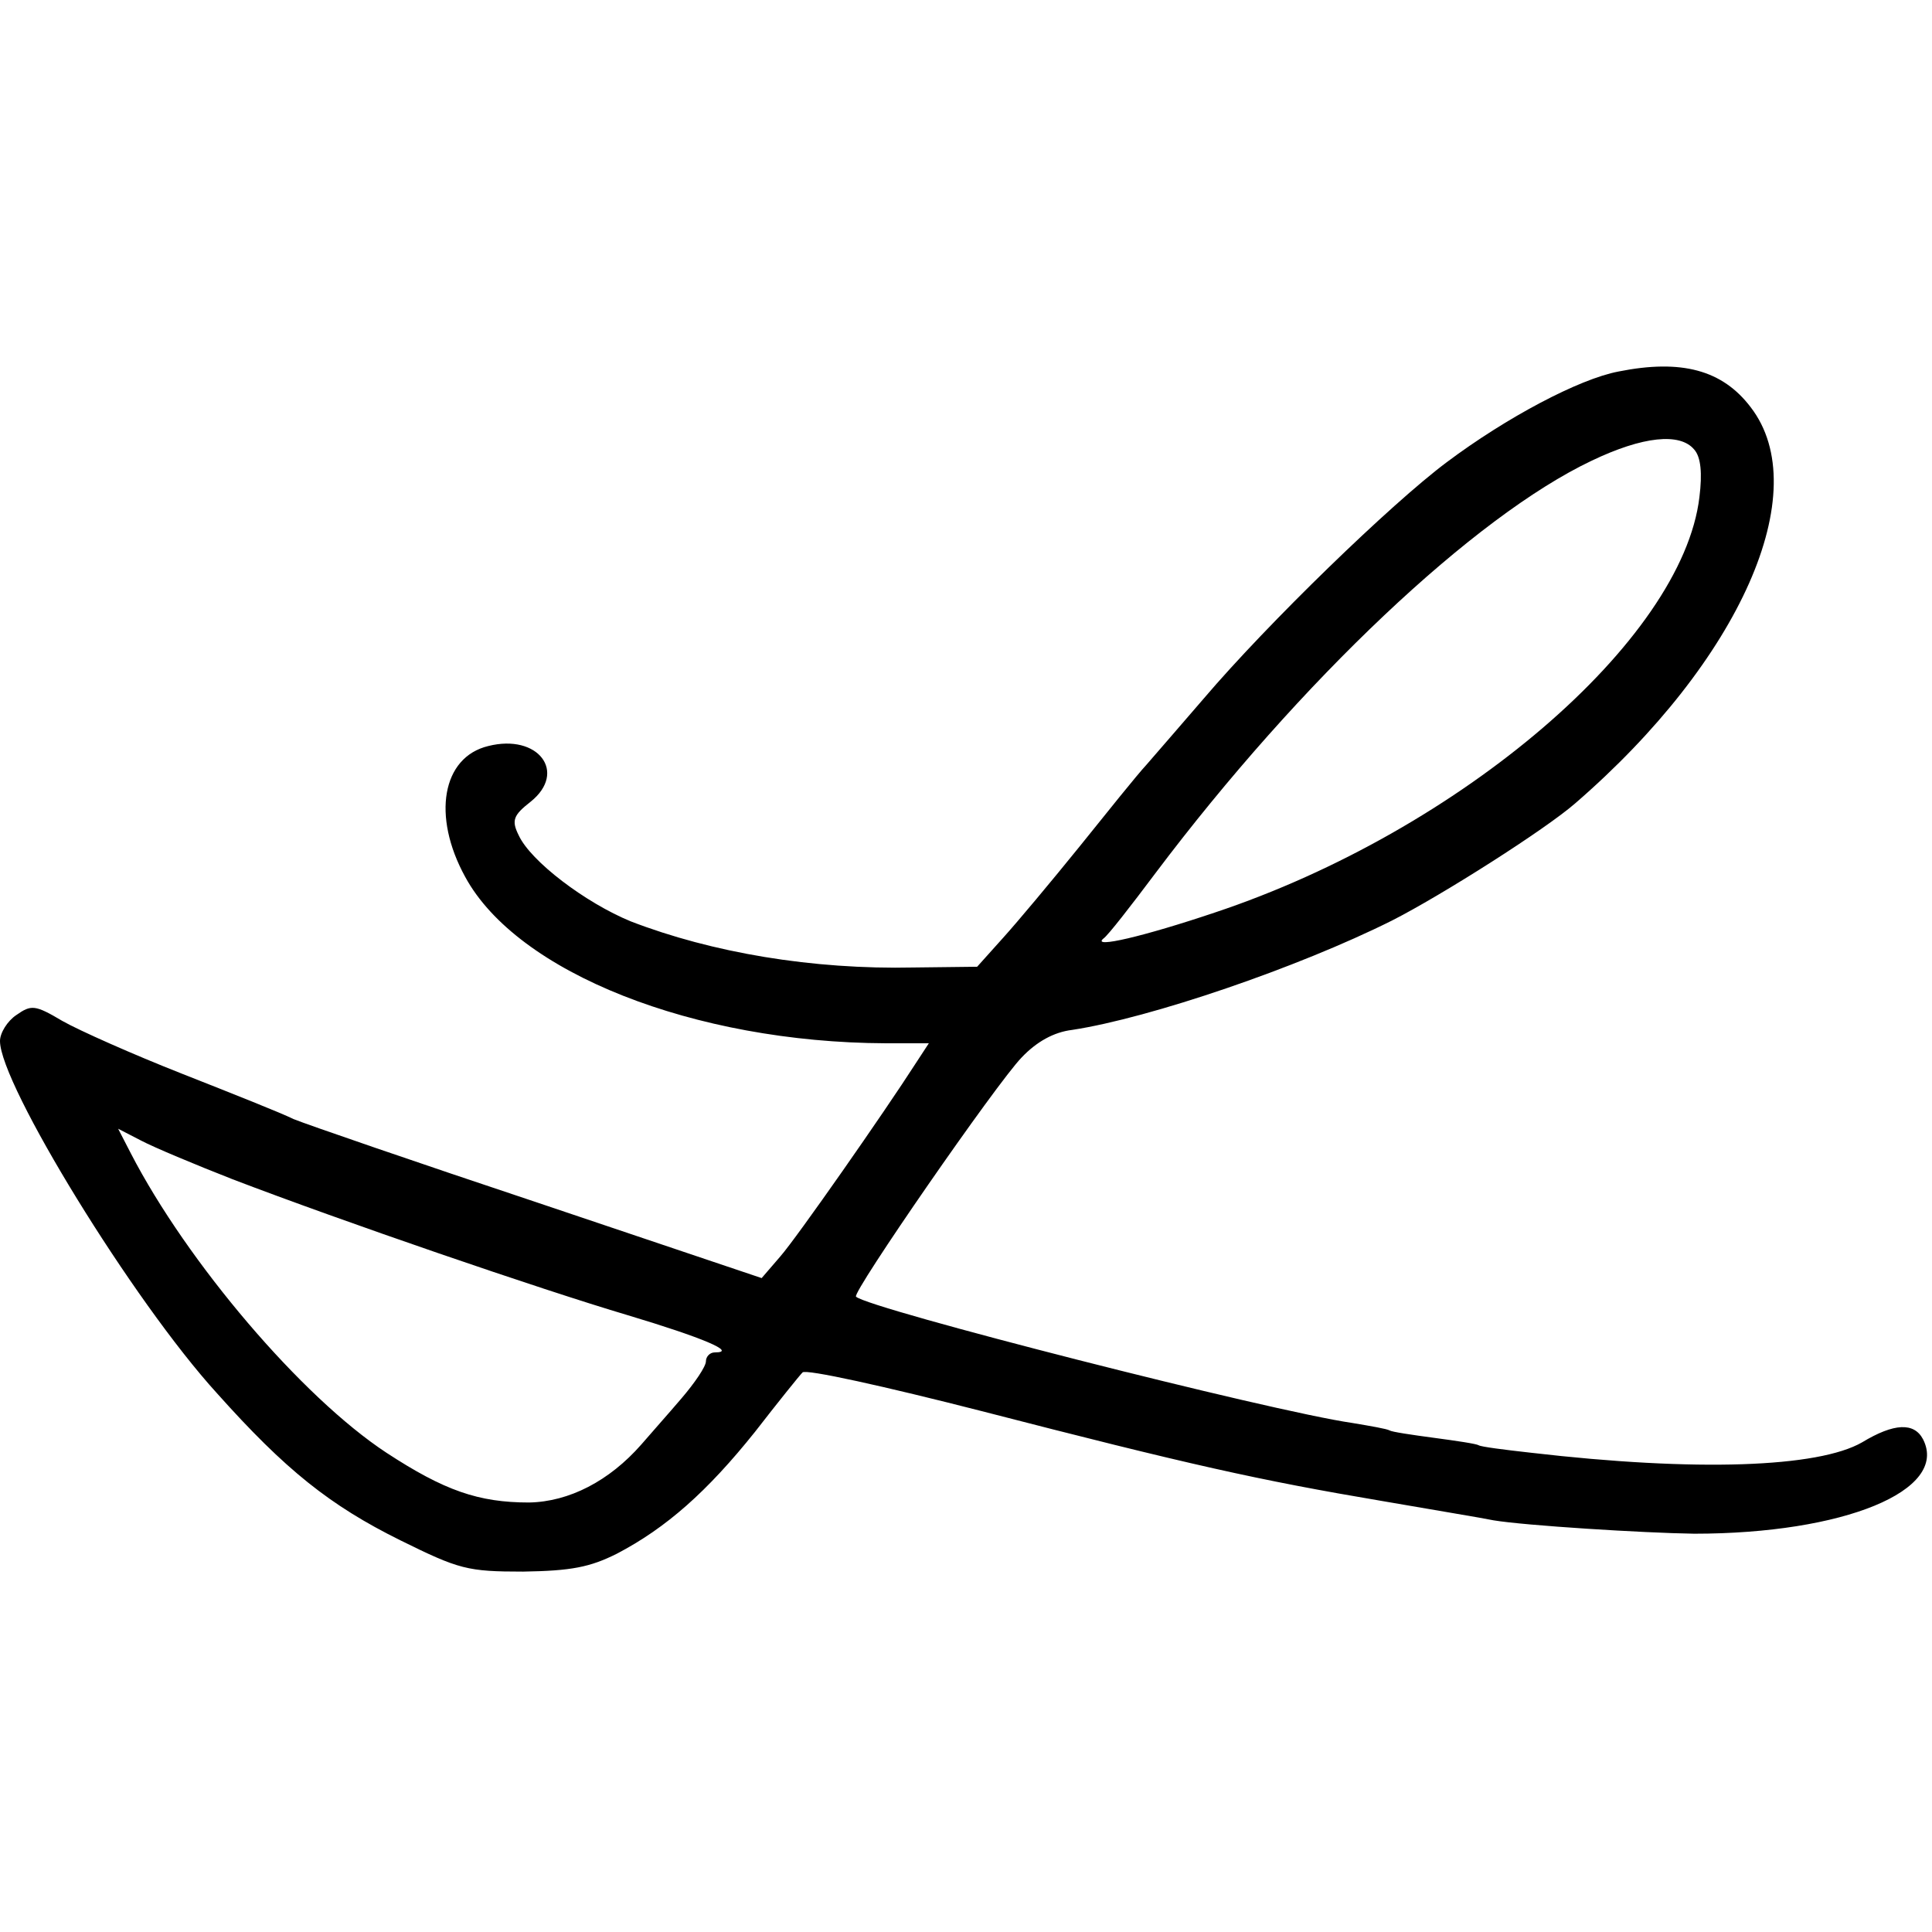 <?xml version="1.0" standalone="no"?>
<!DOCTYPE svg PUBLIC "-//W3C//DTD SVG 20010904//EN"
 "http://www.w3.org/TR/2001/REC-SVG-20010904/DTD/svg10.dtd">
<svg version="1.0" xmlns="http://www.w3.org/2000/svg"
 width="260pt" height="260pt" viewBox="0 0 260 260"
 preserveAspectRatio="xMidYMid meet">
<g transform="translate(0,260) scale(0.1,-0.1)"
fill="#000000" stroke="none">
<path d="M2178 2100 c-53 -10 -151 -62 -231 -122 -75 -56 -241 -217 -327 -318
-30 -35 -65 -75 -77 -89 -13 -14 -53 -64 -90 -110 -38 -47 -84 -102 -103 -123
l-35 -39 -85 -1 c-137 -3 -272 20 -381 62 -61 25 -135 81 -151 116 -10 20 -7
27 16 45 50 40 10 92 -57 75 -62 -15 -76 -94 -31 -176 70 -129 308 -223 566
-224 l58 0 -17 -26 c-43 -67 -161 -236 -183 -261 l-25 -29 -300 101 c-165 55
-313 106 -330 113 -16 8 -84 35 -150 61 -66 26 -138 58 -161 71 -37 22 -42 22
-62 8 -12 -8 -22 -24 -22 -35 0 -58 179 -350 292 -474 92 -103 152 -151 247
-198 79 -39 90 -42 165 -42 65 1 90 6 126 24 67 35 122 84 186 164 31 40 60
76 64 80 4 5 112 -19 241 -52 279 -72 373 -93 539 -121 69 -12 136 -23 150
-26 42 -7 201 -17 270 -18 201 0 343 58 308 127 -12 23 -39 22 -82 -4 -59 -34
-223 -40 -446 -14 -36 4 -67 8 -70 10 -3 2 -30 6 -60 10 -30 4 -57 8 -60 10
-3 2 -26 6 -50 10 -111 16 -652 154 -668 170 -6 5 189 287 223 322 20 21 43
34 68 37 105 16 304 84 430 147 67 34 207 123 247 158 222 192 323 420 236
533 -38 50 -93 65 -178 48z m102 -105 c9 -10 11 -32 7 -64 -23 -193 -322 -449
-652 -559 -95 -32 -167 -49 -150 -35 6 4 37 44 70 88 195 259 429 480 587 555
69 33 119 38 138 15z m-1967 -982 c149 -57 414 -148 532 -183 100 -30 148 -50
117 -50 -7 0 -12 -6 -12 -12 0 -7 -15 -29 -33 -50 -17 -20 -42 -48 -54 -62
-43 -49 -97 -77 -151 -78 -68 0 -114 16 -192 67 -114 75 -268 256 -344 403
l-17 33 31 -16 c17 -9 72 -32 123 -52z"/>
</g>
</svg>
